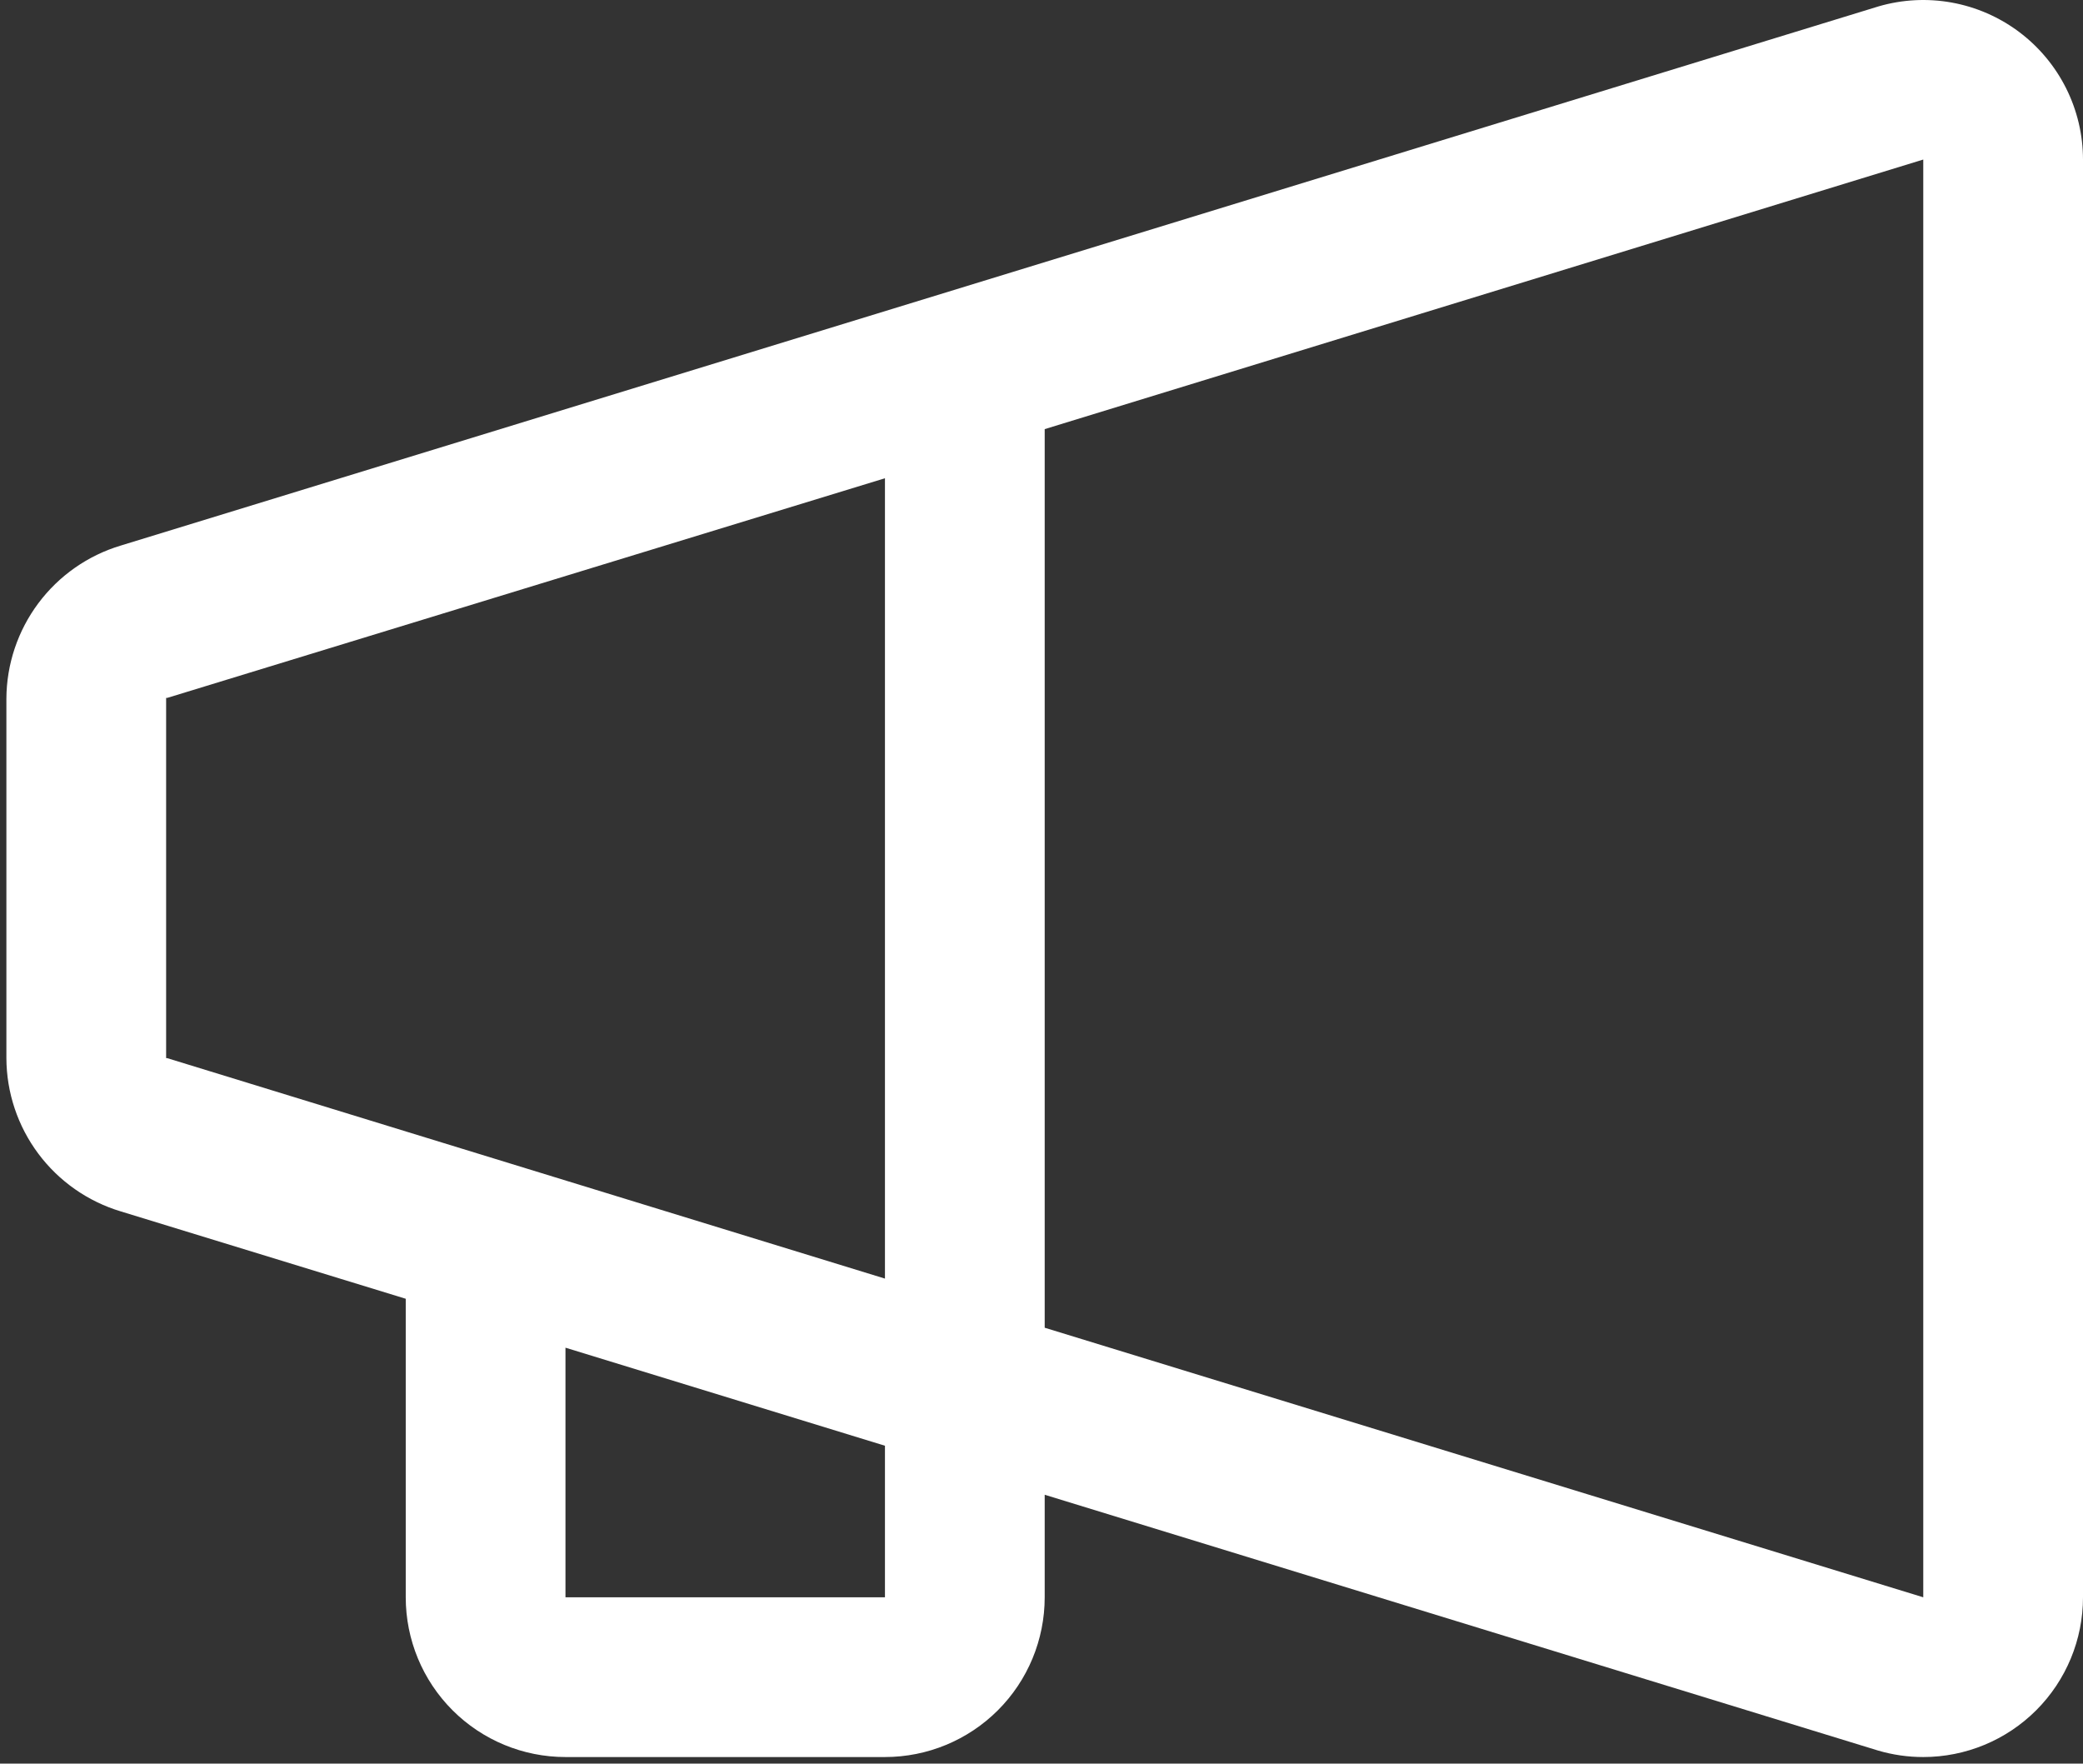 <svg width="163" height="138" viewBox="0 0 163 138" fill="none" xmlns="http://www.w3.org/2000/svg">
<rect x="0" y="0" width="163" height="138" fill="#333333" stroke="none"/>
<path d="M9.453 42.688L147 0.5C148.862 -0.043 150.824 -0.145 152.732 0.201C154.64 0.547 156.442 1.333 157.994 2.495C159.546 3.658 160.806 5.166 161.675 6.899C162.544 8.633 162.998 10.545 163 12.484V124.984C163 128.3 161.683 131.479 159.339 133.823C156.995 136.167 153.815 137.484 150.5 137.484C149.305 137.485 148.115 137.314 146.969 136.977L81.75 116.961V124.984C81.75 128.3 80.433 131.479 78.089 133.823C75.745 136.167 72.565 137.484 69.25 137.484H44.25C40.935 137.484 37.755 136.167 35.411 133.823C33.067 131.479 31.75 128.3 31.75 124.984V101.625L9.453 94.789C6.873 94.014 4.609 92.43 2.997 90.27C1.385 88.111 0.51 85.491 0.5 82.797V54.672C0.512 51.979 1.388 49.361 3 47.203C4.612 45.045 6.874 43.462 9.453 42.688ZM81.75 103.891L150.5 124.984V12.484L81.75 33.578V103.891ZM44.25 124.984H69.25V113.125L44.25 105.453V124.984ZM13 82.797H13.086L69.25 100.047V37.422L13.086 54.609H13V82.734V82.797Z" fill="white" fill-opacity="1"/>
</svg>
